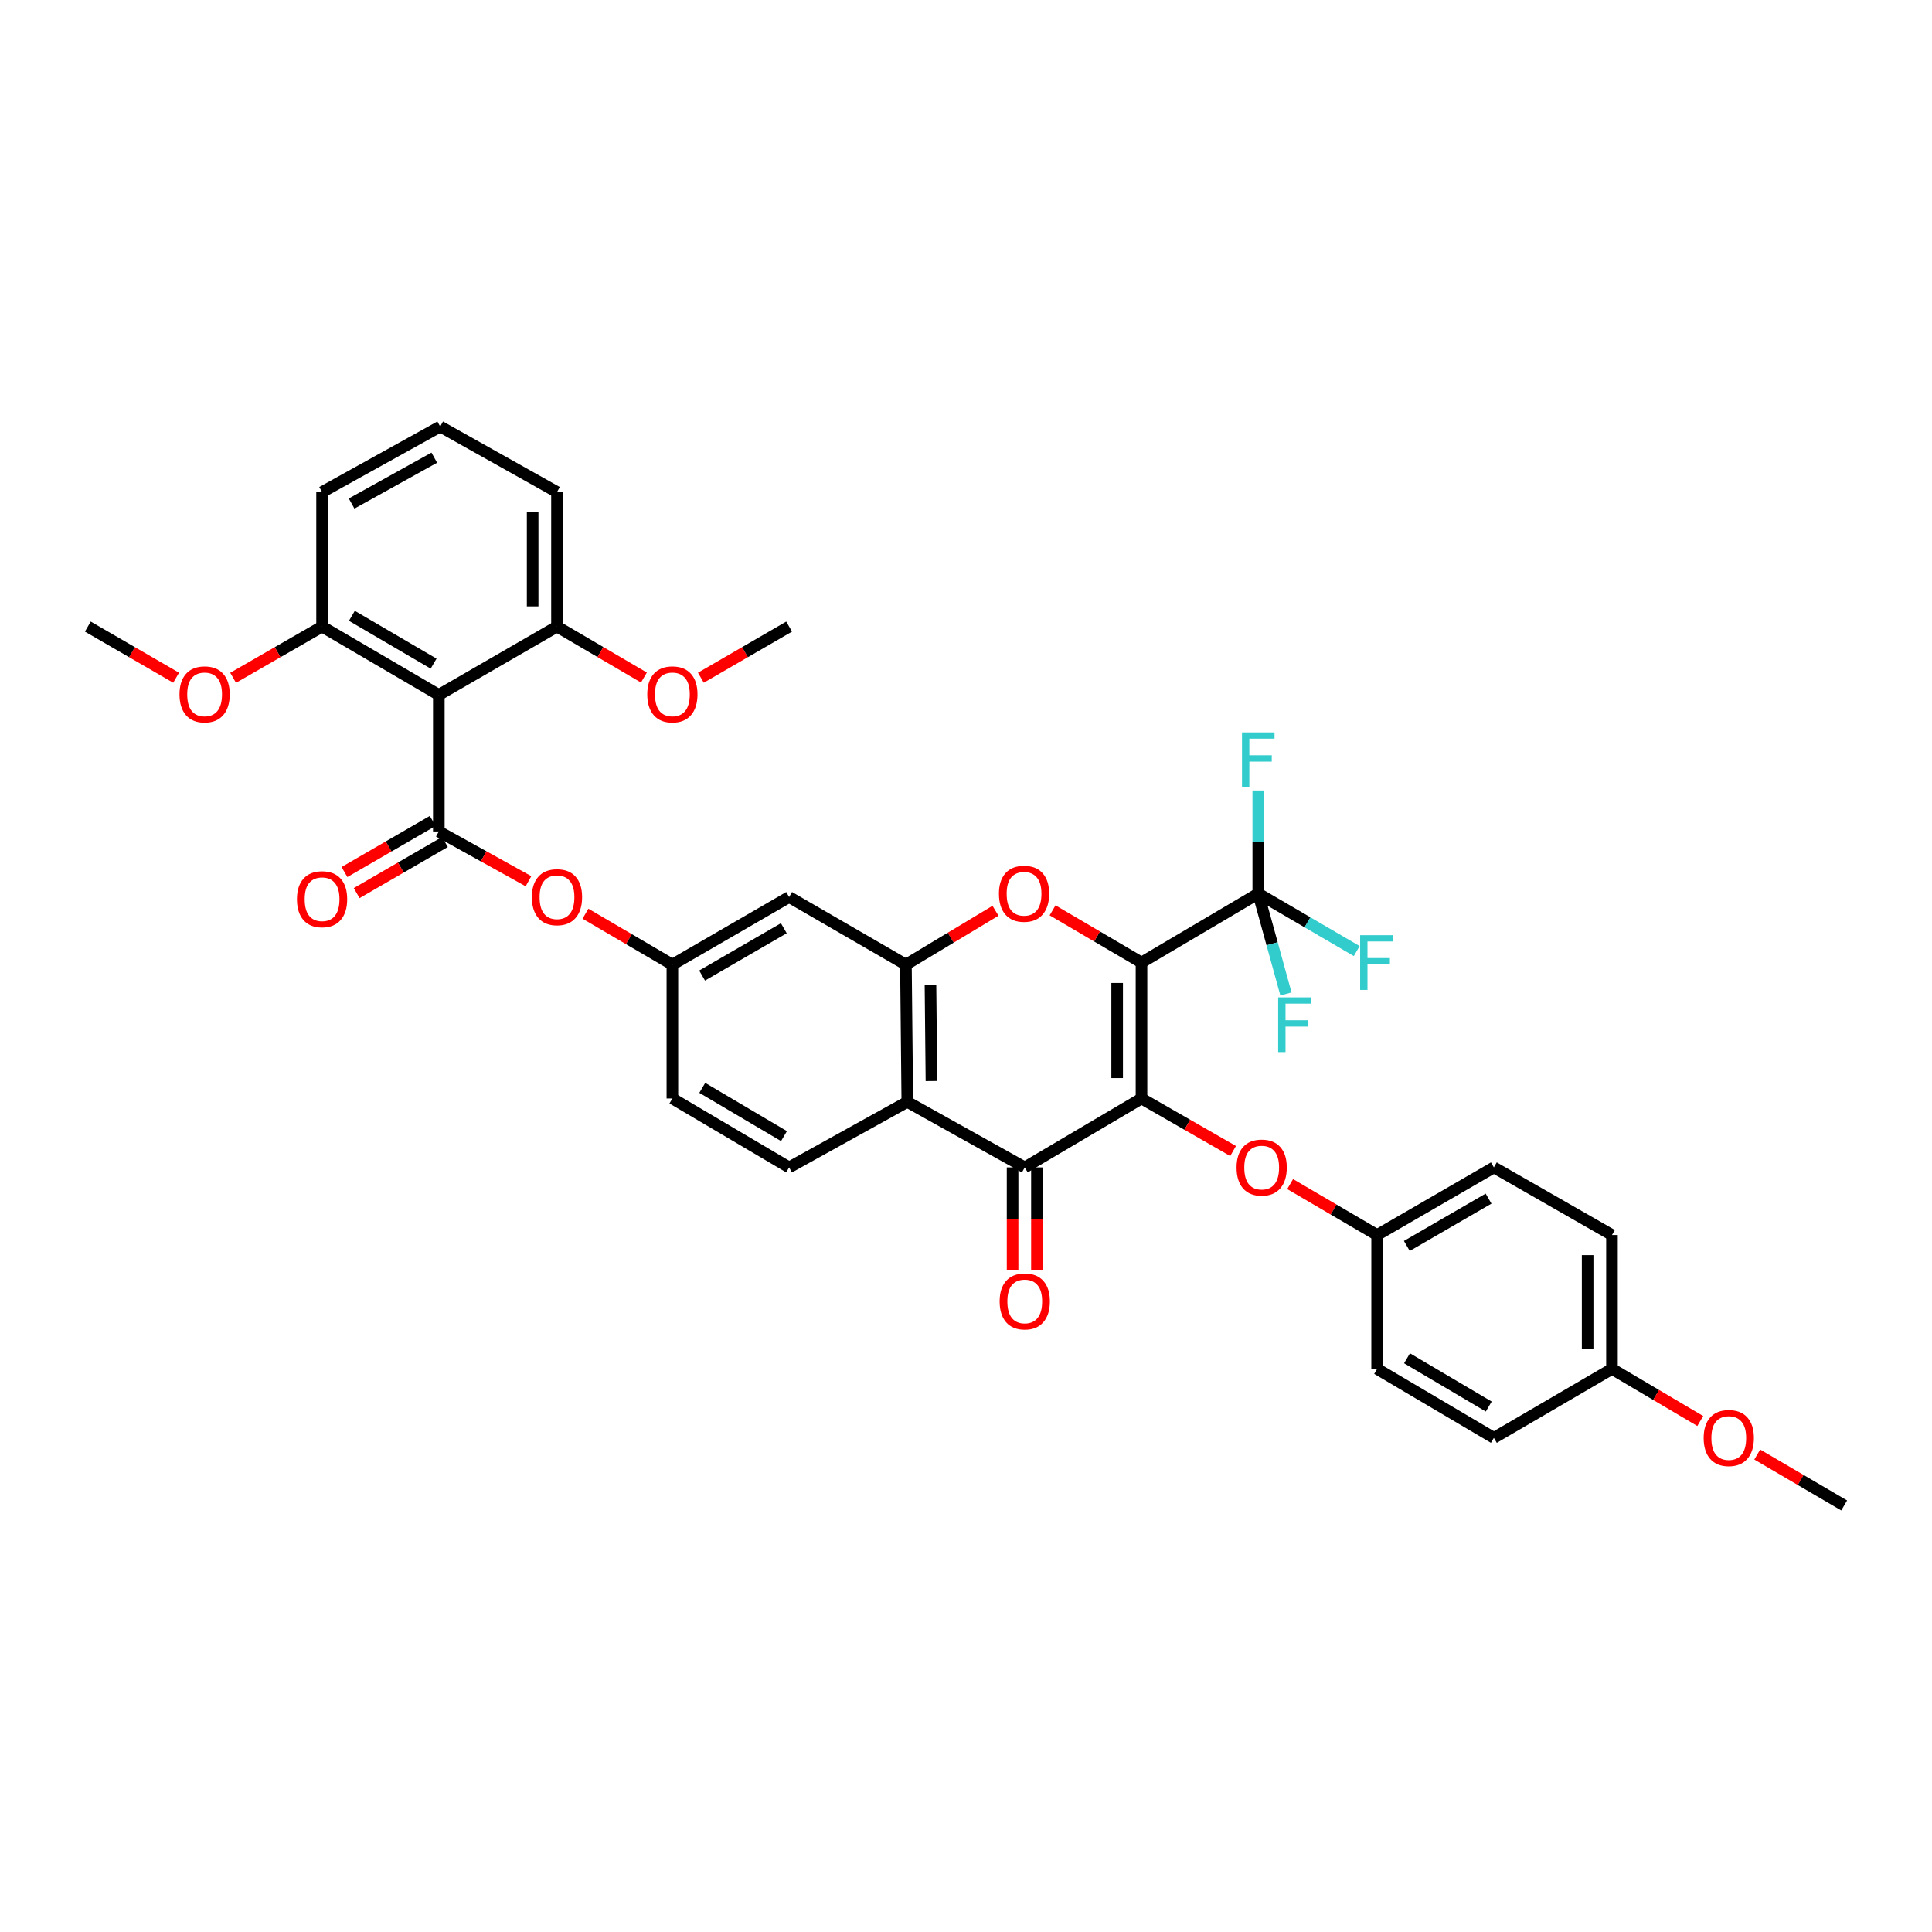 <?xml version='1.0' encoding='iso-8859-1'?>
<svg version='1.1' baseProfile='full'
              xmlns='http://www.w3.org/2000/svg'
                      xmlns:rdkit='http://www.rdkit.org/xml'
                      xmlns:xlink='http://www.w3.org/1999/xlink'
                  xml:space='preserve'
width='1000px' height='1000px' viewBox='0 0 1000 1000'>
<!-- END OF HEADER -->
<rect style='opacity:1.0;fill:#FFFFFF;stroke:none' width='1000' height='1000' x='0' y='0'> </rect>
<path class='bond-0' d='M 590.836,498.222 L 590.836,568.568' style='fill:none;fill-rule:evenodd;stroke:#000000;stroke-width:6px;stroke-linecap:butt;stroke-linejoin:miter;stroke-opacity:1' />
<path class='bond-0' d='M 578.236,508.774 L 578.236,558.016' style='fill:none;fill-rule:evenodd;stroke:#000000;stroke-width:6px;stroke-linecap:butt;stroke-linejoin:miter;stroke-opacity:1' />
<path class='bond-1' d='M 590.836,498.222 L 567.822,484.709' style='fill:none;fill-rule:evenodd;stroke:#000000;stroke-width:6px;stroke-linecap:butt;stroke-linejoin:miter;stroke-opacity:1' />
<path class='bond-1' d='M 567.822,484.709 L 544.808,471.195' style='fill:none;fill-rule:evenodd;stroke:#FF0000;stroke-width:6px;stroke-linecap:butt;stroke-linejoin:miter;stroke-opacity:1' />
<path class='bond-4' d='M 590.836,498.222 L 651.277,462.527' style='fill:none;fill-rule:evenodd;stroke:#000000;stroke-width:6px;stroke-linecap:butt;stroke-linejoin:miter;stroke-opacity:1' />
<path class='bond-2' d='M 590.836,568.568 L 530.409,604.249' style='fill:none;fill-rule:evenodd;stroke:#000000;stroke-width:6px;stroke-linecap:butt;stroke-linejoin:miter;stroke-opacity:1' />
<path class='bond-8' d='M 590.836,568.568 L 614.542,582.166' style='fill:none;fill-rule:evenodd;stroke:#000000;stroke-width:6px;stroke-linecap:butt;stroke-linejoin:miter;stroke-opacity:1' />
<path class='bond-8' d='M 614.542,582.166 L 638.248,595.764' style='fill:none;fill-rule:evenodd;stroke:#FF0000;stroke-width:6px;stroke-linecap:butt;stroke-linejoin:miter;stroke-opacity:1' />
<path class='bond-5' d='M 515.262,471.417 L 492.083,485.355' style='fill:none;fill-rule:evenodd;stroke:#FF0000;stroke-width:6px;stroke-linecap:butt;stroke-linejoin:miter;stroke-opacity:1' />
<path class='bond-5' d='M 492.083,485.355 L 468.905,499.293' style='fill:none;fill-rule:evenodd;stroke:#000000;stroke-width:6px;stroke-linecap:butt;stroke-linejoin:miter;stroke-opacity:1' />
<path class='bond-14' d='M 524.109,604.249 L 524.109,630.861' style='fill:none;fill-rule:evenodd;stroke:#000000;stroke-width:6px;stroke-linecap:butt;stroke-linejoin:miter;stroke-opacity:1' />
<path class='bond-14' d='M 524.109,630.861 L 524.109,657.472' style='fill:none;fill-rule:evenodd;stroke:#FF0000;stroke-width:6px;stroke-linecap:butt;stroke-linejoin:miter;stroke-opacity:1' />
<path class='bond-14' d='M 536.71,604.249 L 536.71,630.861' style='fill:none;fill-rule:evenodd;stroke:#000000;stroke-width:6px;stroke-linecap:butt;stroke-linejoin:miter;stroke-opacity:1' />
<path class='bond-14' d='M 536.71,630.861 L 536.71,657.472' style='fill:none;fill-rule:evenodd;stroke:#FF0000;stroke-width:6px;stroke-linecap:butt;stroke-linejoin:miter;stroke-opacity:1' />
<path class='bond-36' d='M 530.409,604.249 L 469.619,570.325' style='fill:none;fill-rule:evenodd;stroke:#000000;stroke-width:6px;stroke-linecap:butt;stroke-linejoin:miter;stroke-opacity:1' />
<path class='bond-3' d='M 227.134,430.368 L 250.341,443.245' style='fill:none;fill-rule:evenodd;stroke:#000000;stroke-width:6px;stroke-linecap:butt;stroke-linejoin:miter;stroke-opacity:1' />
<path class='bond-3' d='M 250.341,443.245 L 273.547,456.122' style='fill:none;fill-rule:evenodd;stroke:#FF0000;stroke-width:6px;stroke-linecap:butt;stroke-linejoin:miter;stroke-opacity:1' />
<path class='bond-7' d='M 227.134,430.368 L 227.134,359.671' style='fill:none;fill-rule:evenodd;stroke:#000000;stroke-width:6px;stroke-linecap:butt;stroke-linejoin:miter;stroke-opacity:1' />
<path class='bond-12' d='M 223.977,424.915 L 201.137,438.14' style='fill:none;fill-rule:evenodd;stroke:#000000;stroke-width:6px;stroke-linecap:butt;stroke-linejoin:miter;stroke-opacity:1' />
<path class='bond-12' d='M 201.137,438.14 L 178.296,451.365' style='fill:none;fill-rule:evenodd;stroke:#FF0000;stroke-width:6px;stroke-linecap:butt;stroke-linejoin:miter;stroke-opacity:1' />
<path class='bond-12' d='M 230.291,435.82 L 207.45,449.045' style='fill:none;fill-rule:evenodd;stroke:#000000;stroke-width:6px;stroke-linecap:butt;stroke-linejoin:miter;stroke-opacity:1' />
<path class='bond-12' d='M 207.45,449.045 L 184.61,462.27' style='fill:none;fill-rule:evenodd;stroke:#FF0000;stroke-width:6px;stroke-linecap:butt;stroke-linejoin:miter;stroke-opacity:1' />
<path class='bond-17' d='M 651.277,462.527 L 658.441,488.501' style='fill:none;fill-rule:evenodd;stroke:#000000;stroke-width:6px;stroke-linecap:butt;stroke-linejoin:miter;stroke-opacity:1' />
<path class='bond-17' d='M 658.441,488.501 L 665.605,514.475' style='fill:none;fill-rule:evenodd;stroke:#33CCCC;stroke-width:6px;stroke-linecap:butt;stroke-linejoin:miter;stroke-opacity:1' />
<path class='bond-18' d='M 651.277,462.527 L 676.756,477.4' style='fill:none;fill-rule:evenodd;stroke:#000000;stroke-width:6px;stroke-linecap:butt;stroke-linejoin:miter;stroke-opacity:1' />
<path class='bond-18' d='M 676.756,477.4 L 702.235,492.274' style='fill:none;fill-rule:evenodd;stroke:#33CCCC;stroke-width:6px;stroke-linecap:butt;stroke-linejoin:miter;stroke-opacity:1' />
<path class='bond-19' d='M 651.277,462.527 L 651.277,435.836' style='fill:none;fill-rule:evenodd;stroke:#000000;stroke-width:6px;stroke-linecap:butt;stroke-linejoin:miter;stroke-opacity:1' />
<path class='bond-19' d='M 651.277,435.836 L 651.277,409.144' style='fill:none;fill-rule:evenodd;stroke:#33CCCC;stroke-width:6px;stroke-linecap:butt;stroke-linejoin:miter;stroke-opacity:1' />
<path class='bond-6' d='M 468.905,499.293 L 469.619,570.325' style='fill:none;fill-rule:evenodd;stroke:#000000;stroke-width:6px;stroke-linecap:butt;stroke-linejoin:miter;stroke-opacity:1' />
<path class='bond-6' d='M 481.612,509.821 L 482.111,559.544' style='fill:none;fill-rule:evenodd;stroke:#000000;stroke-width:6px;stroke-linecap:butt;stroke-linejoin:miter;stroke-opacity:1' />
<path class='bond-10' d='M 468.905,499.293 L 408.45,464.305' style='fill:none;fill-rule:evenodd;stroke:#000000;stroke-width:6px;stroke-linecap:butt;stroke-linejoin:miter;stroke-opacity:1' />
<path class='bond-11' d='M 469.619,570.325 L 408.45,604.249' style='fill:none;fill-rule:evenodd;stroke:#000000;stroke-width:6px;stroke-linecap:butt;stroke-linejoin:miter;stroke-opacity:1' />
<path class='bond-15' d='M 227.134,359.671 L 166.707,324.32' style='fill:none;fill-rule:evenodd;stroke:#000000;stroke-width:6px;stroke-linecap:butt;stroke-linejoin:miter;stroke-opacity:1' />
<path class='bond-15' d='M 224.433,343.493 L 182.134,318.746' style='fill:none;fill-rule:evenodd;stroke:#000000;stroke-width:6px;stroke-linecap:butt;stroke-linejoin:miter;stroke-opacity:1' />
<path class='bond-16' d='M 227.134,359.671 L 288.296,324.32' style='fill:none;fill-rule:evenodd;stroke:#000000;stroke-width:6px;stroke-linecap:butt;stroke-linejoin:miter;stroke-opacity:1' />
<path class='bond-20' d='M 667.772,612.876 L 690.284,626.06' style='fill:none;fill-rule:evenodd;stroke:#FF0000;stroke-width:6px;stroke-linecap:butt;stroke-linejoin:miter;stroke-opacity:1' />
<path class='bond-20' d='M 690.284,626.06 L 712.796,639.244' style='fill:none;fill-rule:evenodd;stroke:#000000;stroke-width:6px;stroke-linecap:butt;stroke-linejoin:miter;stroke-opacity:1' />
<path class='bond-9' d='M 303.027,472.934 L 325.525,486.114' style='fill:none;fill-rule:evenodd;stroke:#FF0000;stroke-width:6px;stroke-linecap:butt;stroke-linejoin:miter;stroke-opacity:1' />
<path class='bond-9' d='M 325.525,486.114 L 348.023,499.293' style='fill:none;fill-rule:evenodd;stroke:#000000;stroke-width:6px;stroke-linecap:butt;stroke-linejoin:miter;stroke-opacity:1' />
<path class='bond-13' d='M 408.45,464.305 L 348.023,499.293' style='fill:none;fill-rule:evenodd;stroke:#000000;stroke-width:6px;stroke-linecap:butt;stroke-linejoin:miter;stroke-opacity:1' />
<path class='bond-13' d='M 405.7,480.458 L 363.401,504.949' style='fill:none;fill-rule:evenodd;stroke:#000000;stroke-width:6px;stroke-linecap:butt;stroke-linejoin:miter;stroke-opacity:1' />
<path class='bond-37' d='M 408.45,604.249 L 348.023,568.568' style='fill:none;fill-rule:evenodd;stroke:#000000;stroke-width:6px;stroke-linecap:butt;stroke-linejoin:miter;stroke-opacity:1' />
<path class='bond-37' d='M 405.792,588.047 L 363.494,563.07' style='fill:none;fill-rule:evenodd;stroke:#000000;stroke-width:6px;stroke-linecap:butt;stroke-linejoin:miter;stroke-opacity:1' />
<path class='bond-21' d='M 348.023,499.293 L 348.023,568.568' style='fill:none;fill-rule:evenodd;stroke:#000000;stroke-width:6px;stroke-linecap:butt;stroke-linejoin:miter;stroke-opacity:1' />
<path class='bond-25' d='M 166.707,324.32 L 143.685,337.574' style='fill:none;fill-rule:evenodd;stroke:#000000;stroke-width:6px;stroke-linecap:butt;stroke-linejoin:miter;stroke-opacity:1' />
<path class='bond-25' d='M 143.685,337.574 L 120.663,350.828' style='fill:none;fill-rule:evenodd;stroke:#FF0000;stroke-width:6px;stroke-linecap:butt;stroke-linejoin:miter;stroke-opacity:1' />
<path class='bond-31' d='M 166.707,324.32 L 166.707,254.701' style='fill:none;fill-rule:evenodd;stroke:#000000;stroke-width:6px;stroke-linecap:butt;stroke-linejoin:miter;stroke-opacity:1' />
<path class='bond-26' d='M 288.296,324.32 L 310.794,337.504' style='fill:none;fill-rule:evenodd;stroke:#000000;stroke-width:6px;stroke-linecap:butt;stroke-linejoin:miter;stroke-opacity:1' />
<path class='bond-26' d='M 310.794,337.504 L 333.292,350.689' style='fill:none;fill-rule:evenodd;stroke:#FF0000;stroke-width:6px;stroke-linecap:butt;stroke-linejoin:miter;stroke-opacity:1' />
<path class='bond-32' d='M 288.296,324.32 L 288.296,254.701' style='fill:none;fill-rule:evenodd;stroke:#000000;stroke-width:6px;stroke-linecap:butt;stroke-linejoin:miter;stroke-opacity:1' />
<path class='bond-32' d='M 275.695,313.877 L 275.695,265.144' style='fill:none;fill-rule:evenodd;stroke:#000000;stroke-width:6px;stroke-linecap:butt;stroke-linejoin:miter;stroke-opacity:1' />
<path class='bond-23' d='M 712.796,639.244 L 712.796,708.547' style='fill:none;fill-rule:evenodd;stroke:#000000;stroke-width:6px;stroke-linecap:butt;stroke-linejoin:miter;stroke-opacity:1' />
<path class='bond-24' d='M 712.796,639.244 L 773.223,604.249' style='fill:none;fill-rule:evenodd;stroke:#000000;stroke-width:6px;stroke-linecap:butt;stroke-linejoin:miter;stroke-opacity:1' />
<path class='bond-24' d='M 728.175,644.898 L 770.474,620.402' style='fill:none;fill-rule:evenodd;stroke:#000000;stroke-width:6px;stroke-linecap:butt;stroke-linejoin:miter;stroke-opacity:1' />
<path class='bond-22' d='M 834.357,708.547 L 834.357,639.244' style='fill:none;fill-rule:evenodd;stroke:#000000;stroke-width:6px;stroke-linecap:butt;stroke-linejoin:miter;stroke-opacity:1' />
<path class='bond-22' d='M 821.756,698.151 L 821.756,649.639' style='fill:none;fill-rule:evenodd;stroke:#000000;stroke-width:6px;stroke-linecap:butt;stroke-linejoin:miter;stroke-opacity:1' />
<path class='bond-29' d='M 834.357,708.547 L 857.207,722.036' style='fill:none;fill-rule:evenodd;stroke:#000000;stroke-width:6px;stroke-linecap:butt;stroke-linejoin:miter;stroke-opacity:1' />
<path class='bond-29' d='M 857.207,722.036 L 880.057,735.524' style='fill:none;fill-rule:evenodd;stroke:#FF0000;stroke-width:6px;stroke-linecap:butt;stroke-linejoin:miter;stroke-opacity:1' />
<path class='bond-38' d='M 834.357,708.547 L 773.223,744.235' style='fill:none;fill-rule:evenodd;stroke:#000000;stroke-width:6px;stroke-linecap:butt;stroke-linejoin:miter;stroke-opacity:1' />
<path class='bond-28' d='M 712.796,708.547 L 773.223,744.235' style='fill:none;fill-rule:evenodd;stroke:#000000;stroke-width:6px;stroke-linecap:butt;stroke-linejoin:miter;stroke-opacity:1' />
<path class='bond-28' d='M 728.268,703.05 L 770.567,728.032' style='fill:none;fill-rule:evenodd;stroke:#000000;stroke-width:6px;stroke-linecap:butt;stroke-linejoin:miter;stroke-opacity:1' />
<path class='bond-27' d='M 773.223,604.249 L 834.357,639.244' style='fill:none;fill-rule:evenodd;stroke:#000000;stroke-width:6px;stroke-linecap:butt;stroke-linejoin:miter;stroke-opacity:1' />
<path class='bond-33' d='M 91.163,350.784 L 68.309,337.552' style='fill:none;fill-rule:evenodd;stroke:#FF0000;stroke-width:6px;stroke-linecap:butt;stroke-linejoin:miter;stroke-opacity:1' />
<path class='bond-33' d='M 68.309,337.552 L 45.455,324.32' style='fill:none;fill-rule:evenodd;stroke:#000000;stroke-width:6px;stroke-linecap:butt;stroke-linejoin:miter;stroke-opacity:1' />
<path class='bond-34' d='M 362.769,350.78 L 385.609,337.55' style='fill:none;fill-rule:evenodd;stroke:#FF0000;stroke-width:6px;stroke-linecap:butt;stroke-linejoin:miter;stroke-opacity:1' />
<path class='bond-34' d='M 385.609,337.55 L 408.45,324.32' style='fill:none;fill-rule:evenodd;stroke:#000000;stroke-width:6px;stroke-linecap:butt;stroke-linejoin:miter;stroke-opacity:1' />
<path class='bond-35' d='M 909.542,752.861 L 932.044,766.038' style='fill:none;fill-rule:evenodd;stroke:#FF0000;stroke-width:6px;stroke-linecap:butt;stroke-linejoin:miter;stroke-opacity:1' />
<path class='bond-35' d='M 932.044,766.038 L 954.545,779.215' style='fill:none;fill-rule:evenodd;stroke:#000000;stroke-width:6px;stroke-linecap:butt;stroke-linejoin:miter;stroke-opacity:1' />
<path class='bond-30' d='M 227.841,220.785 L 288.296,254.701' style='fill:none;fill-rule:evenodd;stroke:#000000;stroke-width:6px;stroke-linecap:butt;stroke-linejoin:miter;stroke-opacity:1' />
<path class='bond-39' d='M 227.841,220.785 L 166.707,254.701' style='fill:none;fill-rule:evenodd;stroke:#000000;stroke-width:6px;stroke-linecap:butt;stroke-linejoin:miter;stroke-opacity:1' />
<path class='bond-39' d='M 224.784,236.891 L 181.99,260.632' style='fill:none;fill-rule:evenodd;stroke:#000000;stroke-width:6px;stroke-linecap:butt;stroke-linejoin:miter;stroke-opacity:1' />
<path  class='atom-2' d='M 517.045 462.607
Q 517.045 455.807, 520.405 452.007
Q 523.765 448.207, 530.045 448.207
Q 536.325 448.207, 539.685 452.007
Q 543.045 455.807, 543.045 462.607
Q 543.045 469.487, 539.645 473.407
Q 536.245 477.287, 530.045 477.287
Q 523.805 477.287, 520.405 473.407
Q 517.045 469.527, 517.045 462.607
M 530.045 474.087
Q 534.365 474.087, 536.685 471.207
Q 539.045 468.287, 539.045 462.607
Q 539.045 457.047, 536.685 454.247
Q 534.365 451.407, 530.045 451.407
Q 525.725 451.407, 523.365 454.207
Q 521.045 457.007, 521.045 462.607
Q 521.045 468.327, 523.365 471.207
Q 525.725 474.087, 530.045 474.087
' fill='#FF0000'/>
<path  class='atom-9' d='M 640.041 604.329
Q 640.041 597.529, 643.401 593.729
Q 646.761 589.929, 653.041 589.929
Q 659.321 589.929, 662.681 593.729
Q 666.041 597.529, 666.041 604.329
Q 666.041 611.209, 662.641 615.129
Q 659.241 619.009, 653.041 619.009
Q 646.801 619.009, 643.401 615.129
Q 640.041 611.249, 640.041 604.329
M 653.041 615.809
Q 657.361 615.809, 659.681 612.929
Q 662.041 610.009, 662.041 604.329
Q 662.041 598.769, 659.681 595.969
Q 657.361 593.129, 653.041 593.129
Q 648.721 593.129, 646.361 595.929
Q 644.041 598.729, 644.041 604.329
Q 644.041 610.049, 646.361 612.929
Q 648.721 615.809, 653.041 615.809
' fill='#FF0000'/>
<path  class='atom-10' d='M 275.296 464.385
Q 275.296 457.585, 278.656 453.785
Q 282.016 449.985, 288.296 449.985
Q 294.576 449.985, 297.936 453.785
Q 301.296 457.585, 301.296 464.385
Q 301.296 471.265, 297.896 475.185
Q 294.496 479.065, 288.296 479.065
Q 282.056 479.065, 278.656 475.185
Q 275.296 471.305, 275.296 464.385
M 288.296 475.865
Q 292.616 475.865, 294.936 472.985
Q 297.296 470.065, 297.296 464.385
Q 297.296 458.825, 294.936 456.025
Q 292.616 453.185, 288.296 453.185
Q 283.976 453.185, 281.616 455.985
Q 279.296 458.785, 279.296 464.385
Q 279.296 470.105, 281.616 472.985
Q 283.976 475.865, 288.296 475.865
' fill='#FF0000'/>
<path  class='atom-13' d='M 153.707 465.435
Q 153.707 458.635, 157.067 454.835
Q 160.427 451.035, 166.707 451.035
Q 172.987 451.035, 176.347 454.835
Q 179.707 458.635, 179.707 465.435
Q 179.707 472.315, 176.307 476.235
Q 172.907 480.115, 166.707 480.115
Q 160.467 480.115, 157.067 476.235
Q 153.707 472.355, 153.707 465.435
M 166.707 476.915
Q 171.027 476.915, 173.347 474.035
Q 175.707 471.115, 175.707 465.435
Q 175.707 459.875, 173.347 457.075
Q 171.027 454.235, 166.707 454.235
Q 162.387 454.235, 160.027 457.035
Q 157.707 459.835, 157.707 465.435
Q 157.707 471.155, 160.027 474.035
Q 162.387 476.915, 166.707 476.915
' fill='#FF0000'/>
<path  class='atom-15' d='M 517.409 673.604
Q 517.409 666.804, 520.769 663.004
Q 524.129 659.204, 530.409 659.204
Q 536.689 659.204, 540.049 663.004
Q 543.409 666.804, 543.409 673.604
Q 543.409 680.484, 540.009 684.404
Q 536.609 688.284, 530.409 688.284
Q 524.169 688.284, 520.769 684.404
Q 517.409 680.524, 517.409 673.604
M 530.409 685.084
Q 534.729 685.084, 537.049 682.204
Q 539.409 679.284, 539.409 673.604
Q 539.409 668.044, 537.049 665.244
Q 534.729 662.404, 530.409 662.404
Q 526.089 662.404, 523.729 665.204
Q 521.409 668.004, 521.409 673.604
Q 521.409 679.324, 523.729 682.204
Q 526.089 685.084, 530.409 685.084
' fill='#FF0000'/>
<path  class='atom-18' d='M 661.576 516.235
L 678.416 516.235
L 678.416 519.475
L 665.376 519.475
L 665.376 528.075
L 676.976 528.075
L 676.976 531.355
L 665.376 531.355
L 665.376 544.555
L 661.576 544.555
L 661.576 516.235
' fill='#33CCCC'/>
<path  class='atom-19' d='M 704.005 484.062
L 720.845 484.062
L 720.845 487.302
L 707.805 487.302
L 707.805 495.902
L 719.405 495.902
L 719.405 499.182
L 707.805 499.182
L 707.805 512.382
L 704.005 512.382
L 704.005 484.062
' fill='#33CCCC'/>
<path  class='atom-20' d='M 642.857 379.092
L 659.697 379.092
L 659.697 382.332
L 646.657 382.332
L 646.657 390.932
L 658.257 390.932
L 658.257 394.212
L 646.657 394.212
L 646.657 407.412
L 642.857 407.412
L 642.857 379.092
' fill='#33CCCC'/>
<path  class='atom-26' d='M 92.909 359.401
Q 92.909 352.601, 96.269 348.801
Q 99.629 345.001, 105.909 345.001
Q 112.189 345.001, 115.549 348.801
Q 118.909 352.601, 118.909 359.401
Q 118.909 366.281, 115.509 370.201
Q 112.109 374.081, 105.909 374.081
Q 99.669 374.081, 96.269 370.201
Q 92.909 366.321, 92.909 359.401
M 105.909 370.881
Q 110.229 370.881, 112.549 368.001
Q 114.909 365.081, 114.909 359.401
Q 114.909 353.841, 112.549 351.041
Q 110.229 348.201, 105.909 348.201
Q 101.589 348.201, 99.229 351.001
Q 96.909 353.801, 96.909 359.401
Q 96.909 365.121, 99.229 368.001
Q 101.589 370.881, 105.909 370.881
' fill='#FF0000'/>
<path  class='atom-27' d='M 335.023 359.401
Q 335.023 352.601, 338.383 348.801
Q 341.743 345.001, 348.023 345.001
Q 354.303 345.001, 357.663 348.801
Q 361.023 352.601, 361.023 359.401
Q 361.023 366.281, 357.623 370.201
Q 354.223 374.081, 348.023 374.081
Q 341.783 374.081, 338.383 370.201
Q 335.023 366.321, 335.023 359.401
M 348.023 370.881
Q 352.343 370.881, 354.663 368.001
Q 357.023 365.081, 357.023 359.401
Q 357.023 353.841, 354.663 351.041
Q 352.343 348.201, 348.023 348.201
Q 343.703 348.201, 341.343 351.001
Q 339.023 353.801, 339.023 359.401
Q 339.023 365.121, 341.343 368.001
Q 343.703 370.881, 348.023 370.881
' fill='#FF0000'/>
<path  class='atom-30' d='M 881.812 744.315
Q 881.812 737.515, 885.172 733.715
Q 888.532 729.915, 894.812 729.915
Q 901.092 729.915, 904.452 733.715
Q 907.812 737.515, 907.812 744.315
Q 907.812 751.195, 904.412 755.115
Q 901.012 758.995, 894.812 758.995
Q 888.572 758.995, 885.172 755.115
Q 881.812 751.235, 881.812 744.315
M 894.812 755.795
Q 899.132 755.795, 901.452 752.915
Q 903.812 749.995, 903.812 744.315
Q 903.812 738.755, 901.452 735.955
Q 899.132 733.115, 894.812 733.115
Q 890.492 733.115, 888.132 735.915
Q 885.812 738.715, 885.812 744.315
Q 885.812 750.035, 888.132 752.915
Q 890.492 755.795, 894.812 755.795
' fill='#FF0000'/>
</svg>
